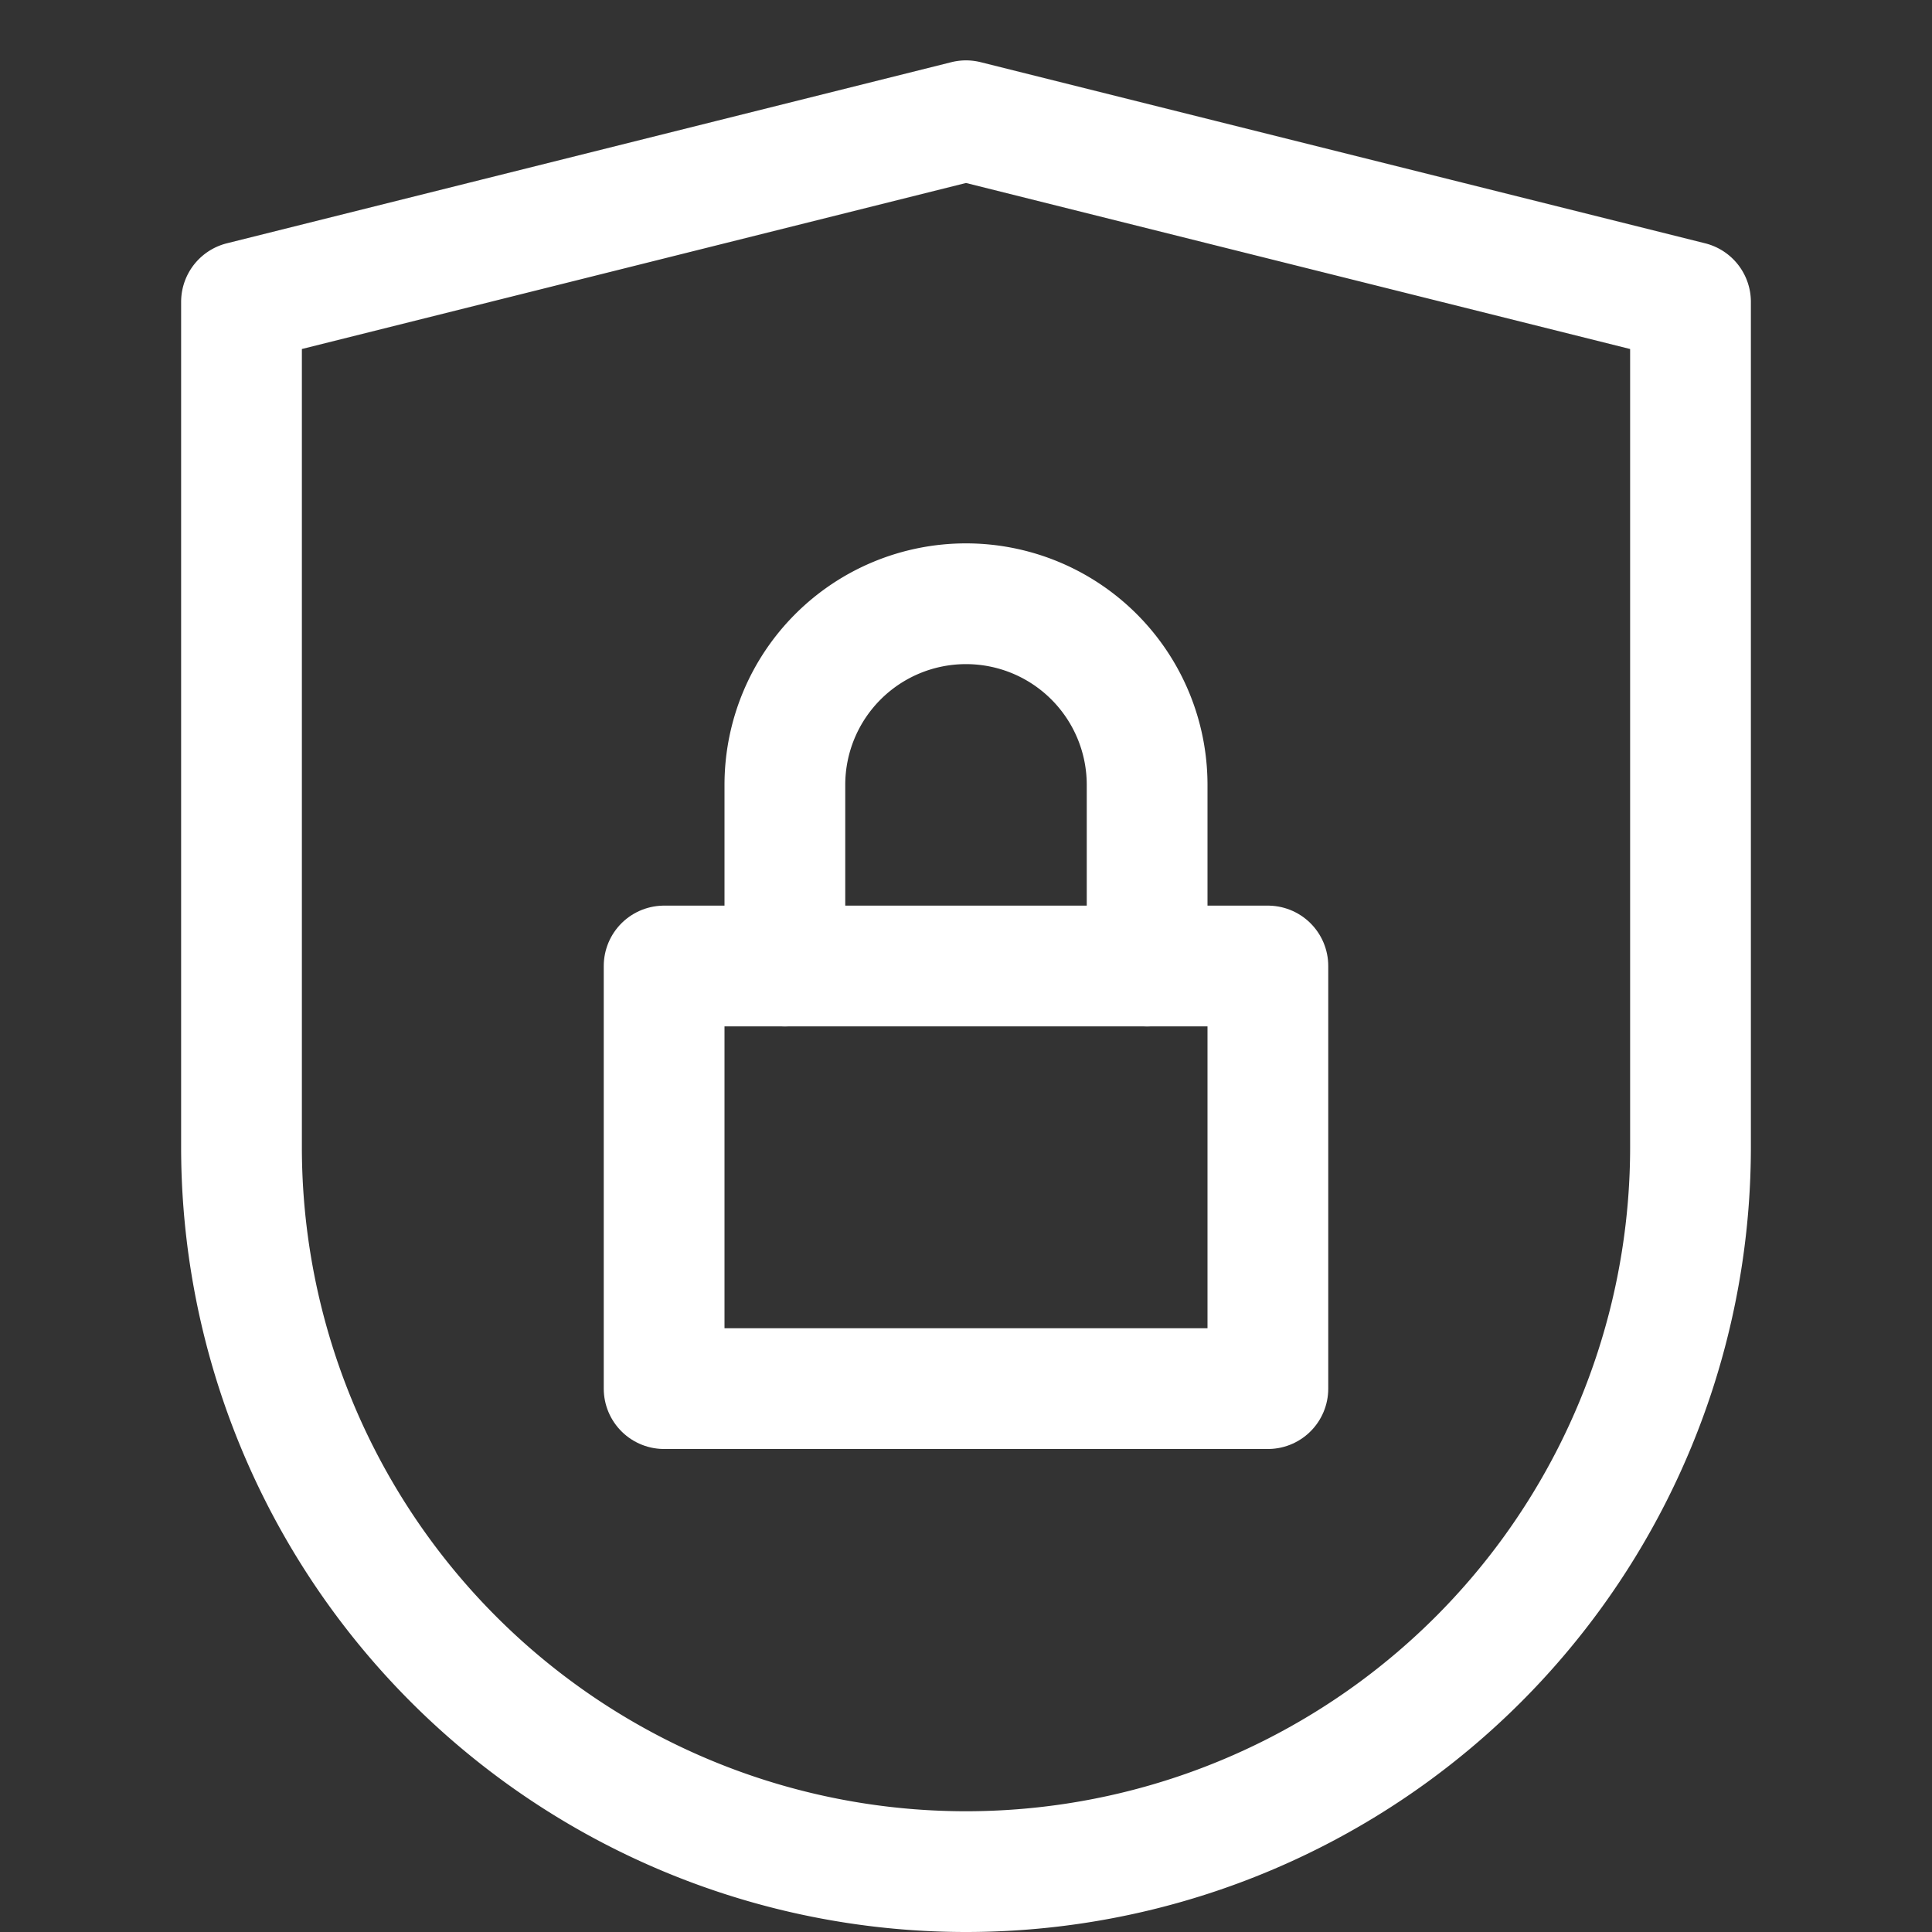 <svg xmlns="http://www.w3.org/2000/svg" height="40" width="40" viewBox="0 0 32 32"><rect x="0" y="0" width="32" height="32" fill="#333333" stroke="none"/><title>privacy</title><g stroke-linecap="round" stroke-width="2" fill="none" stroke="#ffffff" stroke-linejoin="round" class="nc-icon-wrapper"><rect x="11" y="16" width="10" height="7" stroke="#ffffff"></rect><path d="M13,16V13a3,3,0,0,1,3-3h0a3,3,0,0,1,3,3v3" stroke="#ffffff"></path><path d="M28,19A12,12,0,0,1,4,19V5L16,2,28,5Z"></path></g></svg>